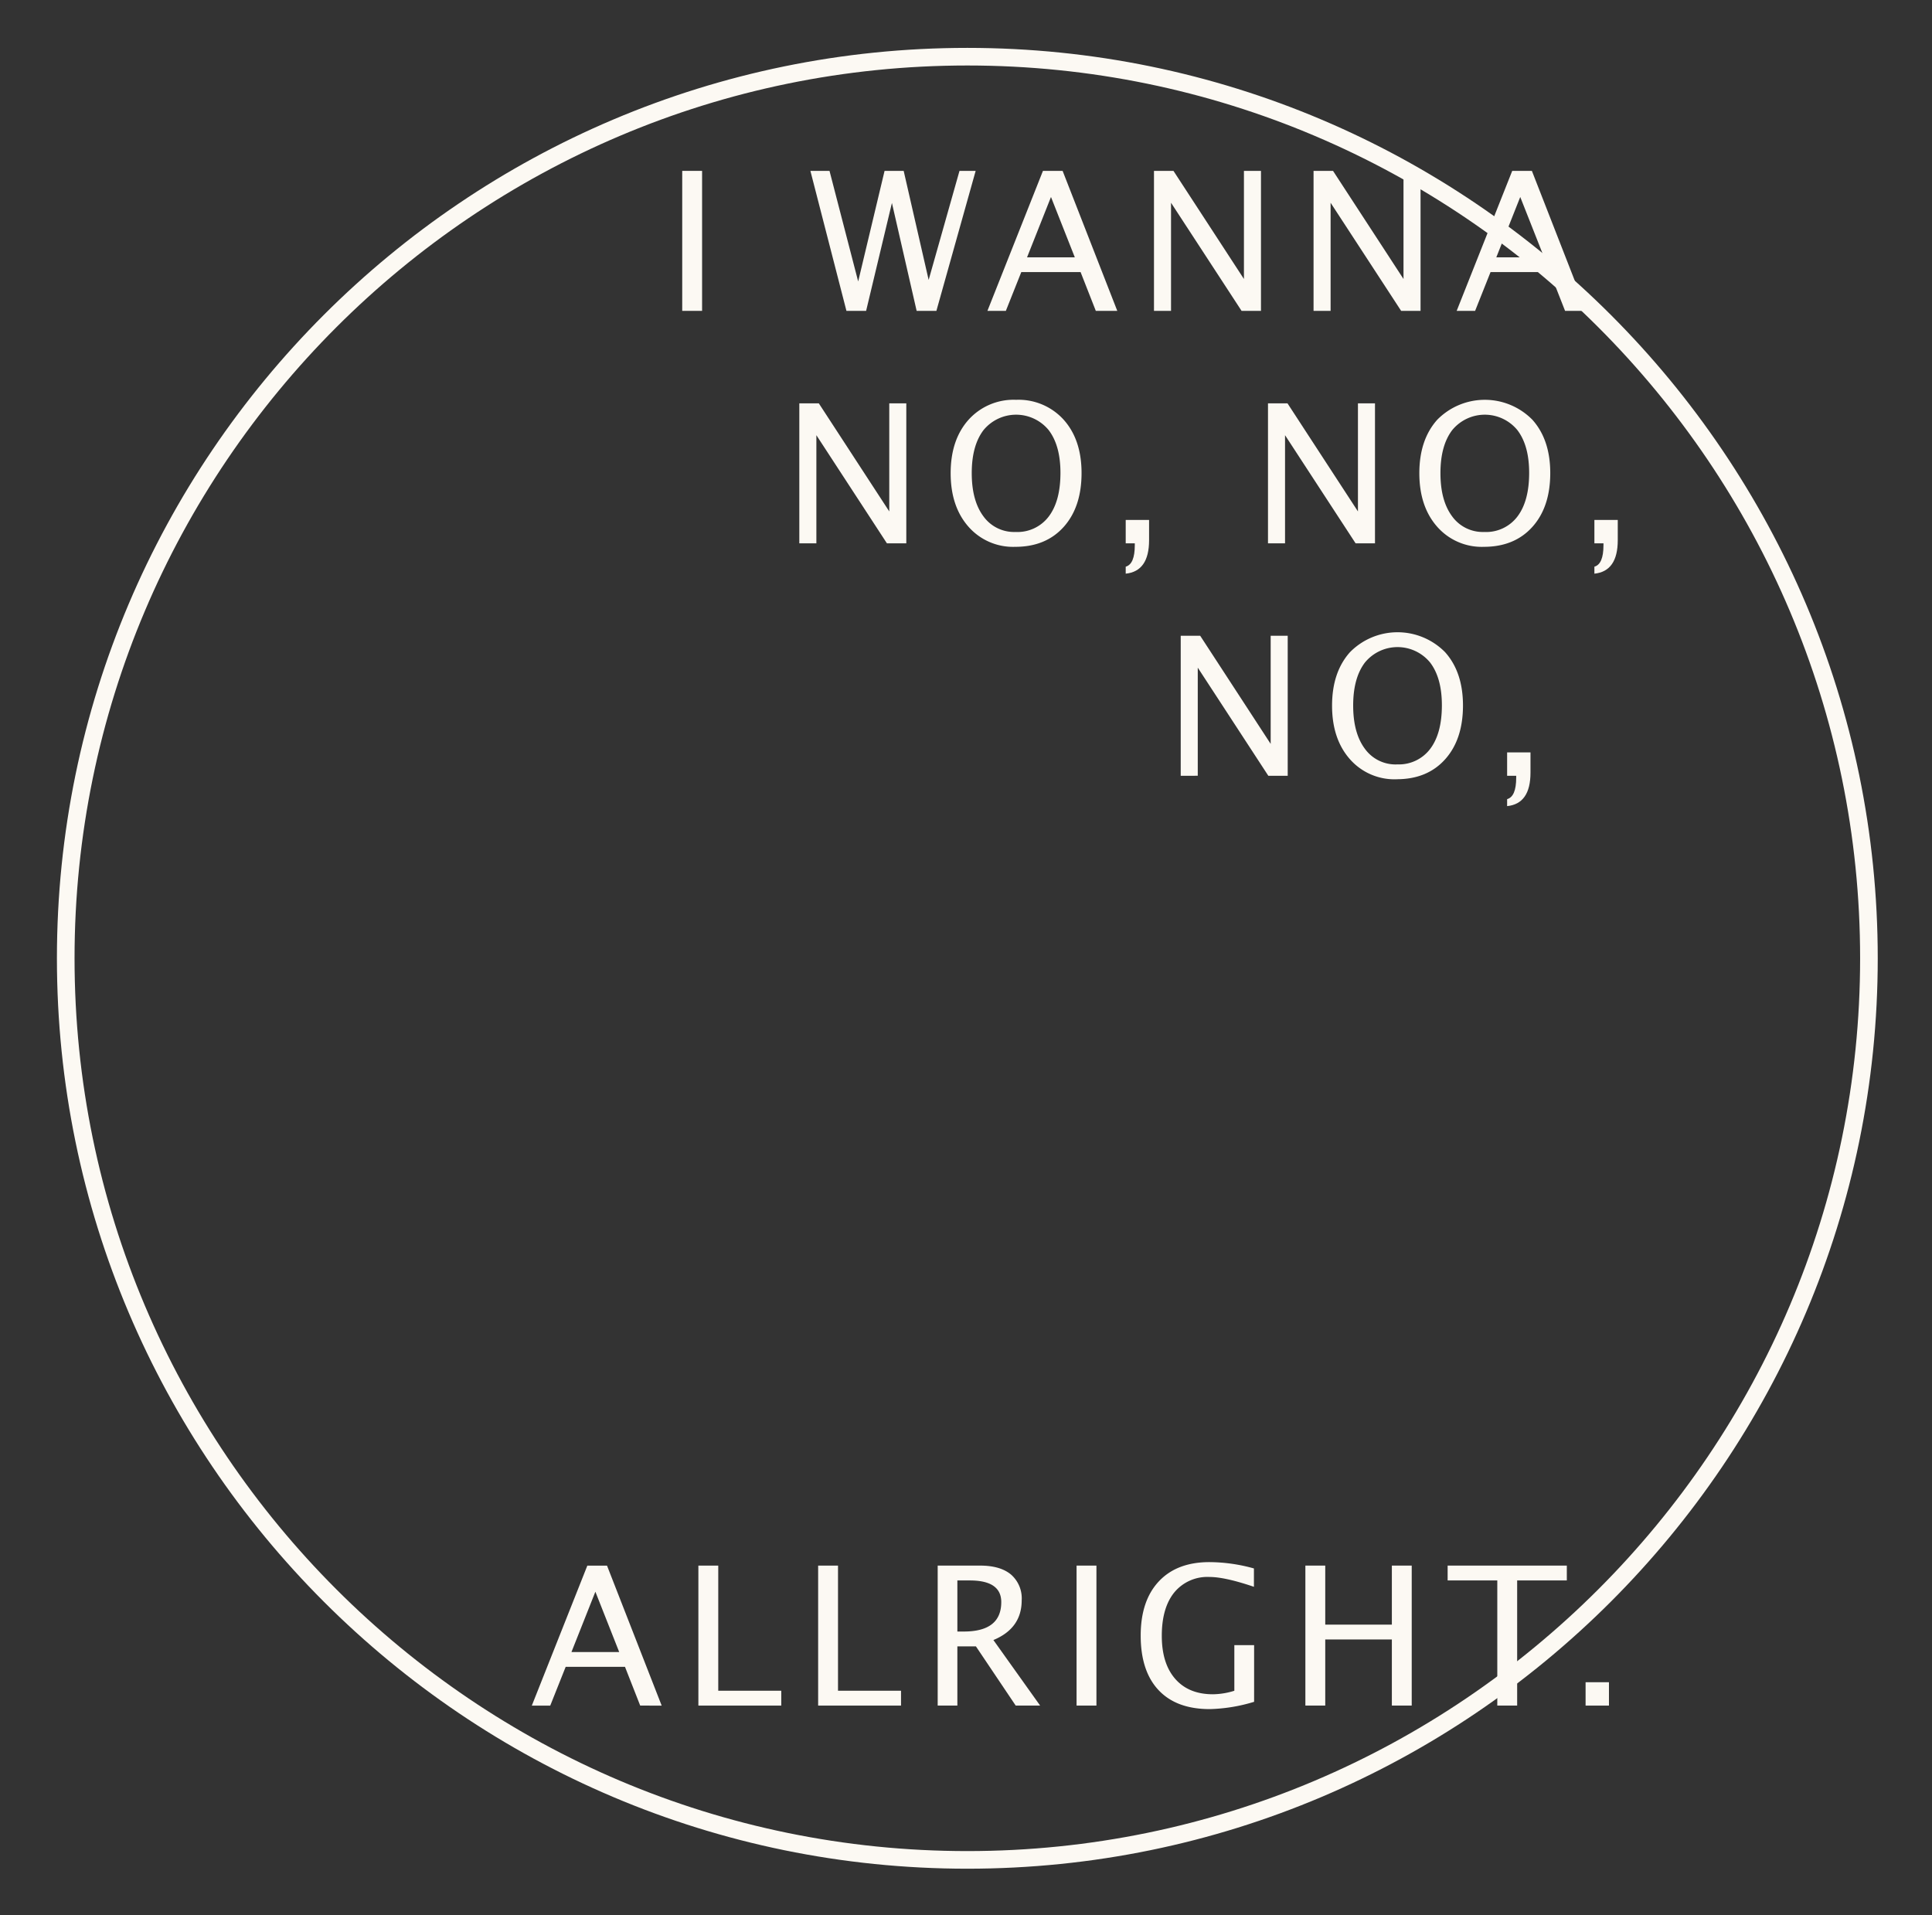 <svg xmlns="http://www.w3.org/2000/svg" xmlns:xlink="http://www.w3.org/1999/xlink" width="463" height="459" viewBox="0 0 463 459">
  <rect x="0" y="0" width="463" height="459" fill="#333333" stroke="none"/>
  <defs>
    <clipPath id="clip-path">
      <rect id="Rechteck_6" data-name="Rechteck 6" width="436.361" height="436.356" fill="#fcf9f3"/>
    </clipPath>
    <clipPath id="clip-kreis-iwannano">
      <rect width="463" height="459"/>
    </clipPath>
  </defs>
  <g id="kreis-iwannano" clip-path="url(#clip-kreis-iwannano)">
    <g id="Gruppe_6" data-name="Gruppe 6" transform="translate(13.64 11.475)">
      <g id="Gruppe_5" data-name="Gruppe 5" clip-path="url(#clip-path)">
        <path id="Pfad_13" data-name="Pfad 13" d="M218.179,436.356C97.875,436.356,0,338.481,0,218.177S97.875,0,218.179,0,436.358,97.875,436.358,218.177,338.483,436.356,218.179,436.356m0-432.136C100.2,4.22,4.225,100.2,4.225,218.177S100.2,432.134,218.179,432.134s213.955-95.981,213.955-213.957S336.155,4.22,218.179,4.22" fill="#fcf9f3"/>
        <rect id="Rechteck_3" data-name="Rechteck 3" width="4.76" height="33.547" transform="translate(149.853 29.475)" fill="#fcf9f3"/>
        <path id="Pfad_14" data-name="Pfad 14" d="M86.9,46.323,78.263,12.776h4.58l6.869,26.5,6.324-26.5h4.58L106.6,38.91l7.392-26.134h3.874l-9.409,33.547h-4.734L97.8,20.459,91.615,46.323Z" transform="translate(102.308 16.701)" fill="#fcf9f3"/>
        <path id="Pfad_15" data-name="Pfad 15" d="M122.625,46.323l-3.648-9.294H104.765l-3.7,9.294H96.65l13.306-33.547h4.714l13.1,33.547Zm-5.032-12.831-5.71-14.462-5.736,14.462Z" transform="translate(126.344 16.701)" fill="#fcf9f3"/>
        <path id="Pfad_16" data-name="Pfad 16" d="M113.95,46.323V12.776h4.67l16.887,25.908V12.776h4.084V46.323h-4.649l-16.907-25.91v25.91Z" transform="translate(148.96 16.701)" fill="#fcf9f3"/>
        <path id="Pfad_17" data-name="Pfad 17" d="M130.524,46.323V12.776h4.67l16.887,25.908V12.776h4.084V46.323h-4.649l-16.907-25.91v25.91Z" transform="translate(170.626 16.701)" fill="#fcf9f3"/>
        <path id="Pfad_18" data-name="Pfad 18" d="M171.366,46.323l-3.648-9.294H153.506l-3.7,9.294h-4.418L158.7,12.776h4.714l13.1,33.547Zm-5.032-12.831-5.71-14.462-5.736,14.462Z" transform="translate(190.06 16.701)" fill="#fcf9f3"/>
        <path id="Pfad_19" data-name="Pfad 19" d="M77.112,70.467V36.92h4.67L98.668,62.827V36.92h4.084V70.467H98.1L81.2,44.556v25.91Z" transform="translate(100.803 48.262)" fill="#fcf9f3"/>
        <path id="Pfad_20" data-name="Pfad 20" d="M108.317,71.782a14.217,14.217,0,0,1-11.234-4.841q-4.25-4.842-4.252-12.8,0-8,4.278-12.8a14.525,14.525,0,0,1,11.412-4.792,14.563,14.563,0,0,1,11.4,4.781Q124.2,46.12,124.2,54.1q0,8.14-4.282,12.911t-11.605,4.771m.065-3.56a9.4,9.4,0,0,0,7.958-3.705q2.81-3.71,2.808-10.461,0-6.551-2.822-10.246a10.1,10.1,0,0,0-15.625.012q-2.814,3.707-2.812,10.3,0,6.576,2.787,10.336a9.052,9.052,0,0,0,7.706,3.763" transform="translate(121.352 47.789)" fill="#fcf9f3"/>
        <path id="Pfad_21" data-name="Pfad 21" d="M111.014,61.907V60.23q2.177-.609,2.176-5.145V54.63h-2.176v-5.6h5.6v4.85q0,7.458-5.6,8.025" transform="translate(145.121 64.098)" fill="#fcf9f3"/>
        <path id="Pfad_22" data-name="Pfad 22" d="M125.792,70.467V36.92h4.67l16.887,25.908V36.92h4.084V70.467h-4.649l-16.907-25.91v25.91Z" transform="translate(164.44 48.262)" fill="#fcf9f3"/>
        <path id="Pfad_23" data-name="Pfad 23" d="M157,71.782a14.217,14.217,0,0,1-11.234-4.841q-4.25-4.842-4.252-12.8,0-8,4.278-12.8a15.986,15.986,0,0,1,22.814-.012q4.278,4.783,4.282,12.761,0,8.14-4.282,12.911T157,71.782m.065-3.56a9.4,9.4,0,0,0,7.958-3.705q2.81-3.71,2.808-10.461,0-6.551-2.822-10.246a10.1,10.1,0,0,0-15.625.012q-2.814,3.707-2.812,10.3,0,6.576,2.787,10.336a9.052,9.052,0,0,0,7.706,3.763" transform="translate(184.988 47.789)" fill="#fcf9f3"/>
        <path id="Pfad_24" data-name="Pfad 24" d="M159.695,61.907V60.23q2.177-.609,2.176-5.145V54.63h-2.176v-5.6h5.6v4.85q0,7.458-5.6,8.025" transform="translate(208.759 64.098)" fill="#fcf9f3"/>
        <path id="Pfad_25" data-name="Pfad 25" d="M116.727,94.611V61.064h4.67l16.887,25.908V61.064h4.084V94.611h-4.649L120.811,68.7v25.91Z" transform="translate(152.59 79.825)" fill="#fcf9f3"/>
        <path id="Pfad_26" data-name="Pfad 26" d="M147.932,95.926A14.217,14.217,0,0,1,136.7,91.085q-4.25-4.842-4.252-12.8,0-8,4.278-12.8a15.986,15.986,0,0,1,22.814-.012q4.278,4.783,4.282,12.761,0,8.14-4.282,12.911t-11.605,4.771m.065-3.56a9.4,9.4,0,0,0,7.958-3.705q2.81-3.71,2.808-10.461,0-6.551-2.822-10.246a10.1,10.1,0,0,0-15.625.012q-2.814,3.707-2.812,10.3,0,6.576,2.787,10.336A9.052,9.052,0,0,0,148,92.366" transform="translate(173.138 79.35)" fill="#fcf9f3"/>
        <path id="Pfad_27" data-name="Pfad 27" d="M150.63,86.052V84.375q2.177-.609,2.176-5.145v-.455H150.63v-5.6h5.6v4.85q0,7.458-5.6,8.025" transform="translate(196.909 95.661)" fill="#fcf9f3"/>
        <path id="Pfad_28" data-name="Pfad 28" d="M75.3,191.19,71.654,181.9H57.442l-3.7,9.294H49.327l13.306-33.547h4.714l13.1,33.547ZM70.27,178.36,64.559,163.9,58.824,178.36Z" transform="translate(64.482 206.076)" fill="#fcf9f3"/>
        <path id="Pfad_29" data-name="Pfad 29" d="M66.628,191.19V157.643H71.39V187.63h15.1v3.56Z" transform="translate(87.098 206.076)" fill="#fcf9f3"/>
        <path id="Pfad_30" data-name="Pfad 30" d="M79.067,191.19V157.643h4.762V187.63h15.1v3.56Z" transform="translate(103.359 206.076)" fill="#fcf9f3"/>
        <path id="Pfad_31" data-name="Pfad 31" d="M91.484,191.192v-33.55H101.64q4.831,0,7.4,2.132a7.564,7.564,0,0,1,2.575,6.188q0,6.711-6.779,9.52l11.2,15.71h-5.853L100.646,177H96.2v14.189Zm4.718-17.75h1.544q8.971,0,8.975-7.051,0-5.188-7.526-5.189H96.2Z" transform="translate(119.591 206.075)" fill="#fcf9f3"/>
        <rect id="Rechteck_4" data-name="Rechteck 4" width="4.76" height="33.547" transform="translate(244.357 363.717)" fill="#fcf9f3"/>
        <path id="Pfad_32" data-name="Pfad 32" d="M139.749,190.758a39.359,39.359,0,0,1-10.632,1.747q-8,0-12.272-4.557t-4.275-13.057q0-8.341,4.331-12.976t12.148-4.635a40.2,40.2,0,0,1,10.657,1.518v4.4q-6.939-2.357-10.632-2.356a10.275,10.275,0,0,0-8.447,3.694q-3,3.7-3,10.406,0,6.641,3.221,10.323t9.021,3.685a17.731,17.731,0,0,0,5.143-.84V177.18h4.739Z" transform="translate(147.155 205.602)" fill="#fcf9f3"/>
        <path id="Pfad_33" data-name="Pfad 33" d="M129.675,191.19V157.643h4.762v14.143H150.4V157.643h4.76V191.19H150.4V175.346H134.437V191.19Z" transform="translate(169.516 206.076)" fill="#fcf9f3"/>
        <path id="Pfad_34" data-name="Pfad 34" d="M156.35,191.19V161.2h-11.9v-3.558h28.561V161.2h-11.9V191.19Z" transform="translate(188.833 206.076)" fill="#fcf9f3"/>
        <rect id="Rechteck_5" data-name="Rechteck 5" width="5.6" height="5.6" transform="translate(366.343 391.667)" fill="#fcf9f3"/>
      </g>
    </g>
  </g>
</svg>
